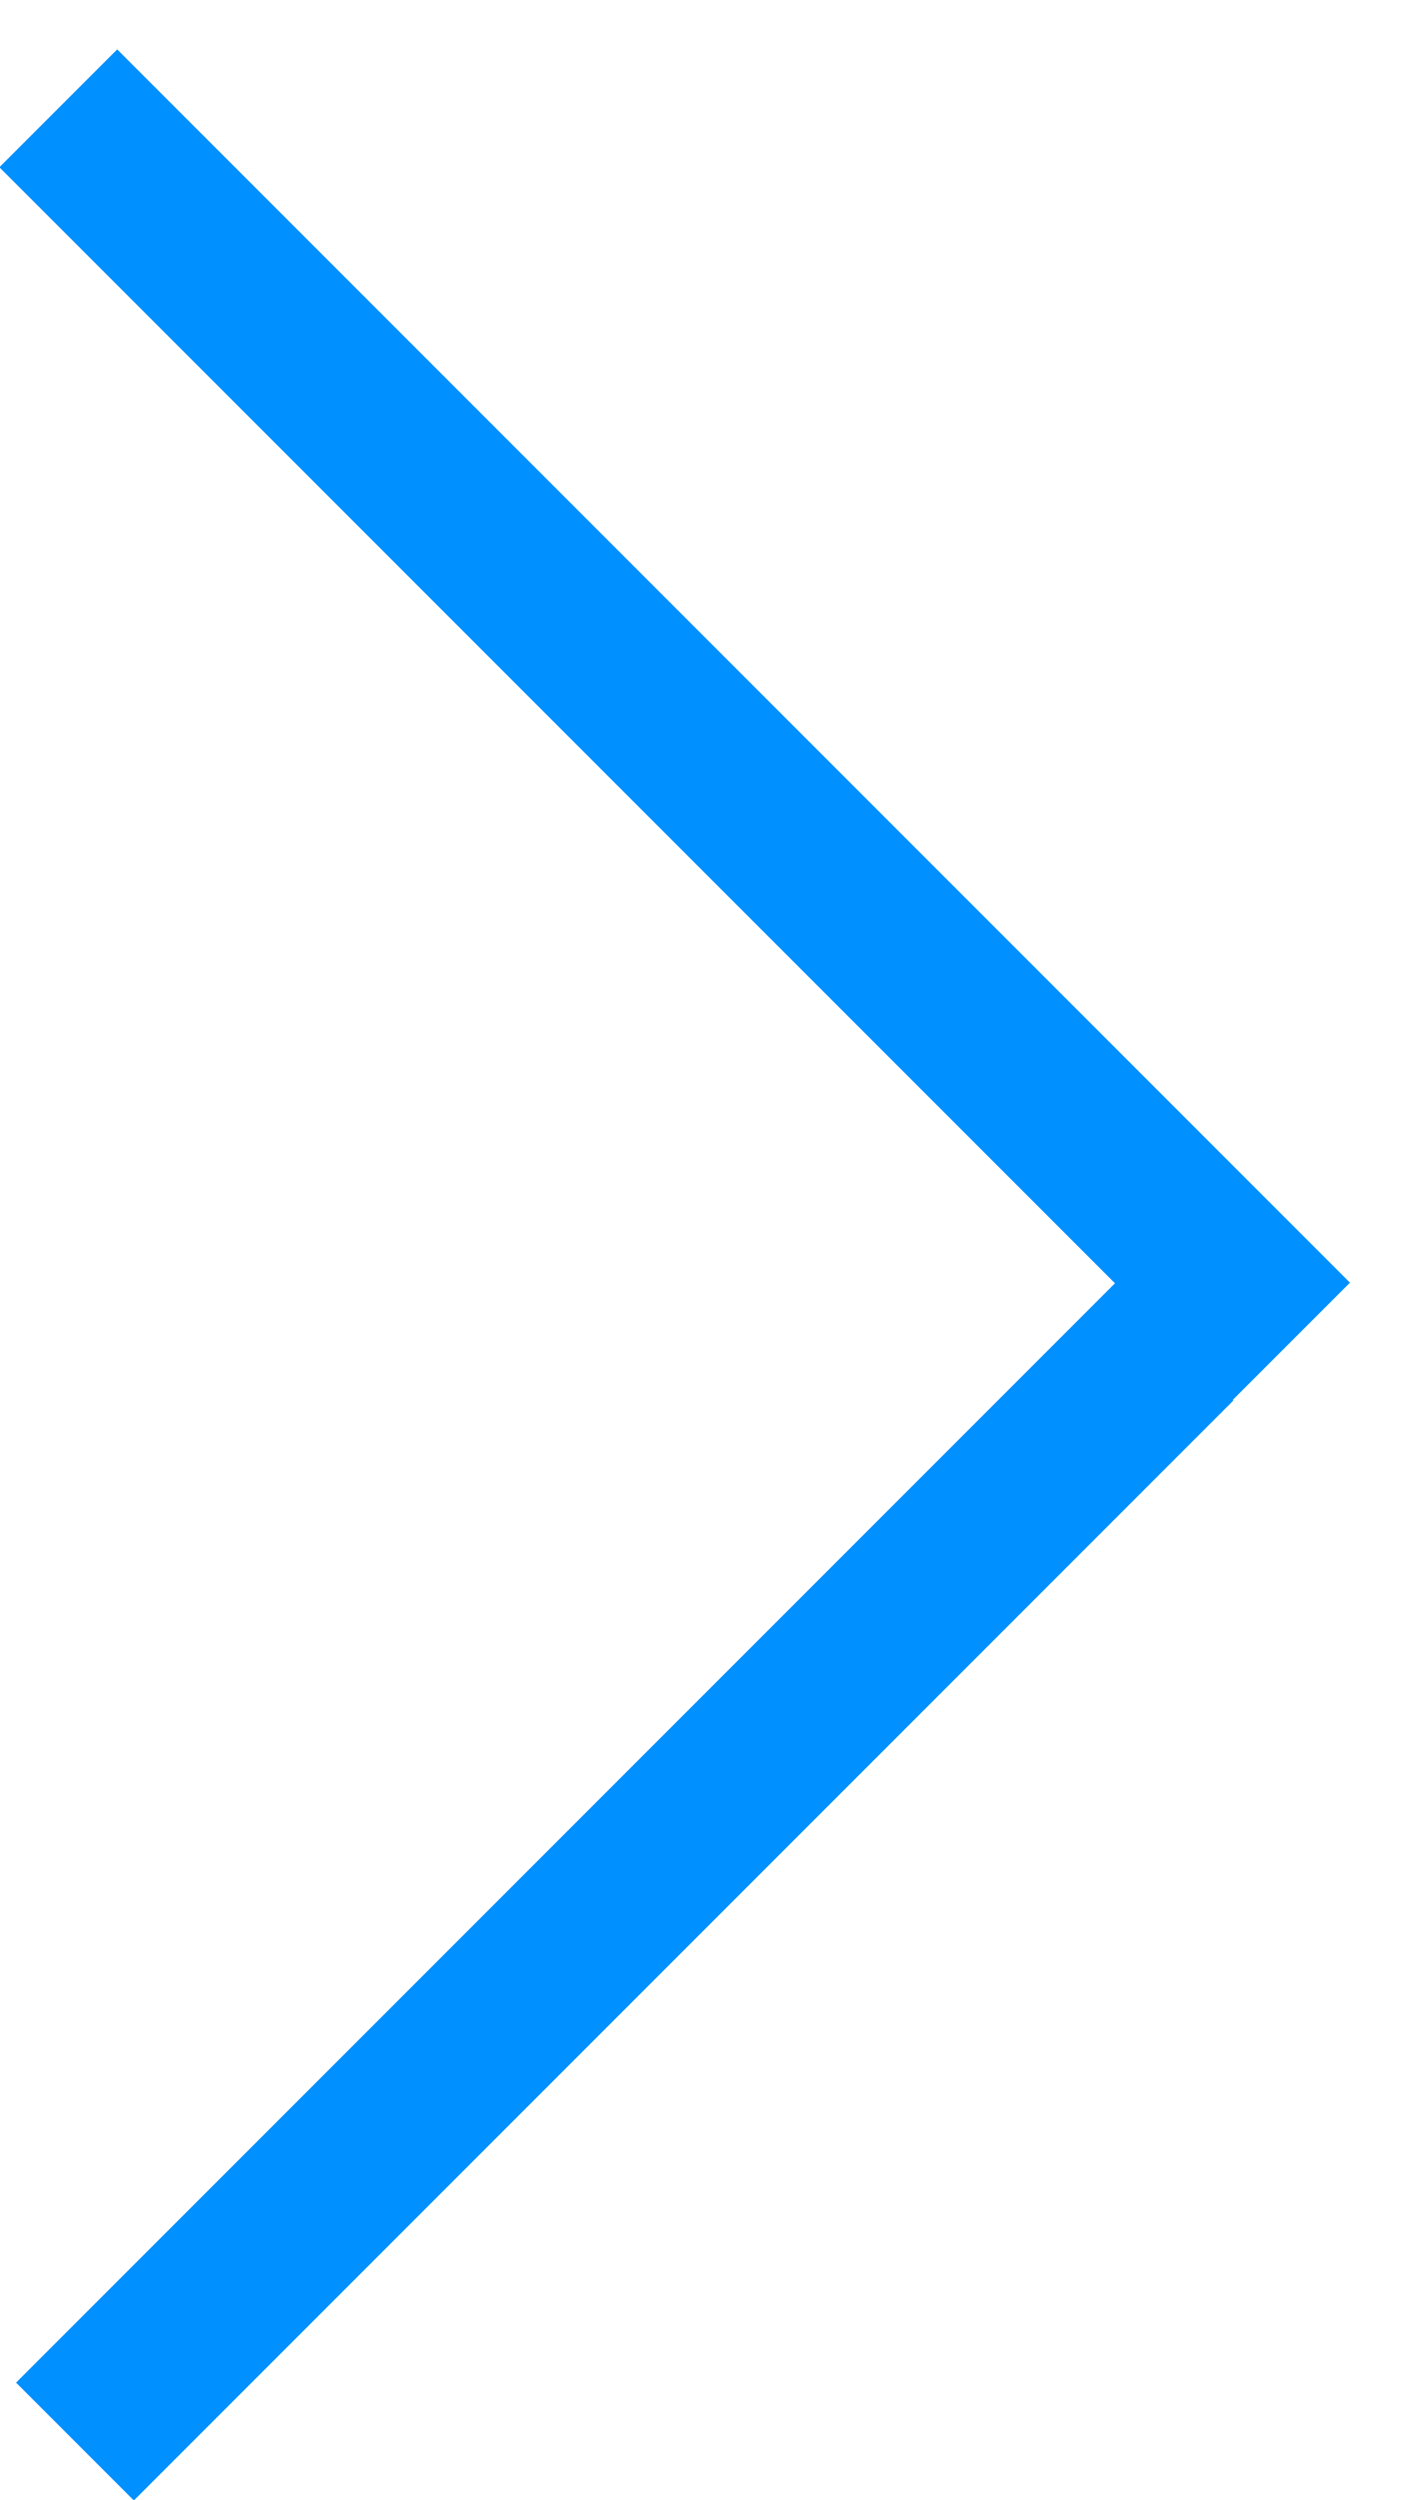 <?xml version="1.0" encoding="UTF-8"?>
<svg id="Layer_1" data-name="Layer 1" xmlns="http://www.w3.org/2000/svg" version="1.1" viewBox="0 0 17 30">
  <line x1=".7" y1="1.3" x2="15.5" y2="16.1" fill="none" stroke="#0090ff" stroke-width="2"/>
  <line x1=".9" y1="29.3" x2="14.1" y2="16.1" fill="none" stroke="#0090ff" stroke-width="2"/>
</svg>